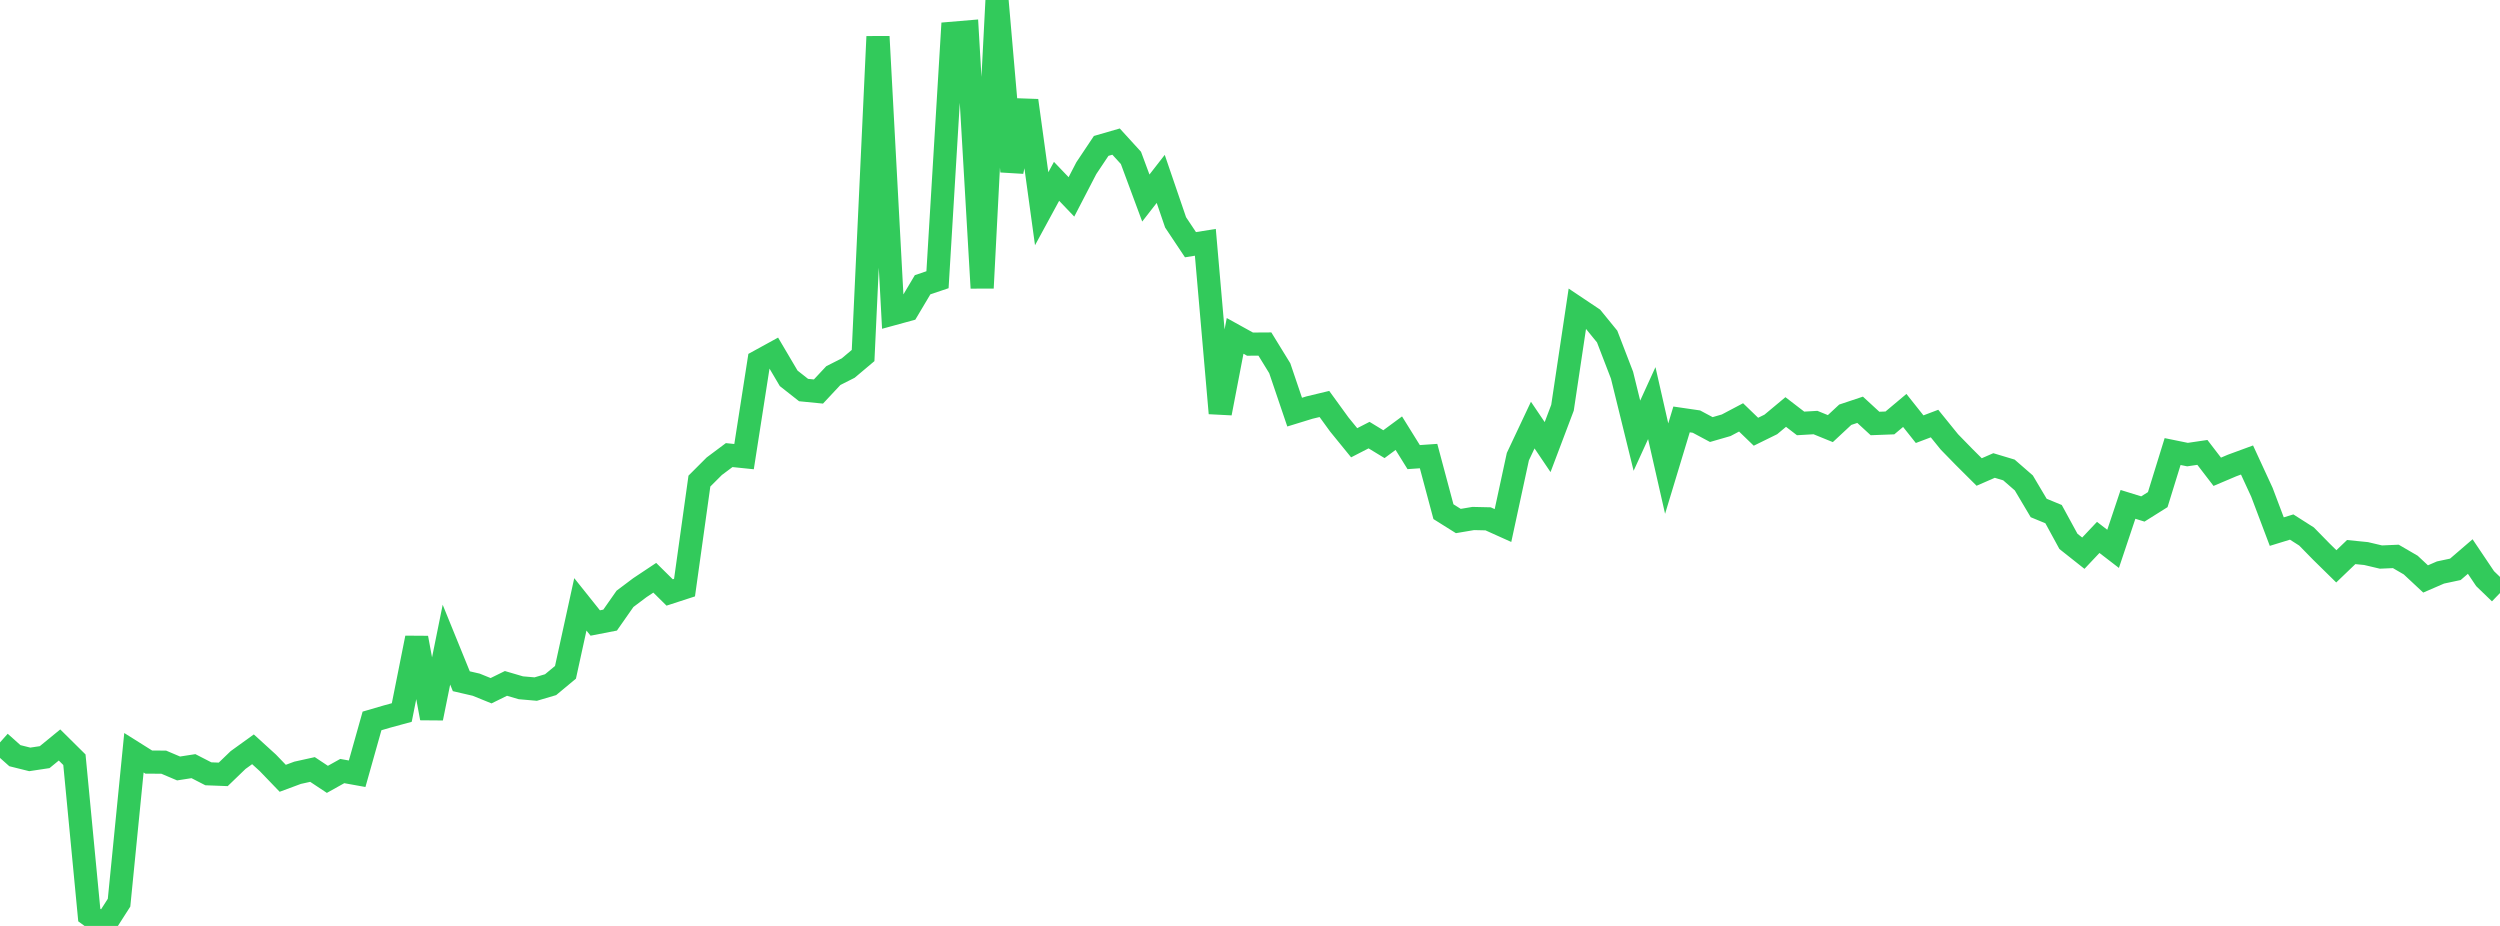 <?xml version="1.0" standalone="no"?>
<!DOCTYPE svg PUBLIC "-//W3C//DTD SVG 1.1//EN" "http://www.w3.org/Graphics/SVG/1.1/DTD/svg11.dtd">

<svg width="135" height="50" viewBox="0 0 135 50" preserveAspectRatio="none" 
  xmlns="http://www.w3.org/2000/svg"
  xmlns:xlink="http://www.w3.org/1999/xlink">


<polyline points="0.0, 40.09 0.804, 40.807 1.607, 41.007 2.411, 40.886 3.214, 40.229 4.018, 41.025 4.821, 49.413 5.625, 50.0 6.429, 48.745 7.232, 40.649 8.036, 41.154 8.839, 41.156 9.643, 41.497 10.446, 41.372 11.25, 41.785 12.054, 41.816 12.857, 41.042 13.661, 40.462 14.464, 41.193 15.268, 42.028 16.071, 41.73 16.875, 41.552 17.679, 42.085 18.482, 41.637 19.286, 41.782 20.089, 38.93 20.893, 38.695 21.696, 38.476 22.5, 34.447 23.304, 38.782 24.107, 34.811 24.911, 36.787 25.714, 36.973 26.518, 37.299 27.321, 36.904 28.125, 37.14 28.929, 37.21 29.732, 36.973 30.536, 36.305 31.339, 32.635 32.143, 33.642 32.946, 33.486 33.75, 32.337 34.554, 31.733 35.357, 31.199 36.161, 31.993 36.964, 31.732 37.768, 25.979 38.571, 25.176 39.375, 24.575 40.179, 24.658 40.982, 19.51 41.786, 19.069 42.589, 20.43 43.393, 21.063 44.196, 21.142 45.0, 20.282 45.804, 19.875 46.607, 19.199 47.411, 1.976 48.214, 16.947 49.018, 16.727 49.821, 15.376 50.625, 15.105 51.429, 1.796 52.232, 1.728 53.036, 15.551 53.839, 0.0 54.643, 9.26 55.446, 5.43 56.25, 11.272 57.054, 9.792 57.857, 10.632 58.661, 9.081 59.464, 7.879 60.268, 7.646 61.071, 8.527 61.875, 10.694 62.679, 9.66 63.482, 12.008 64.286, 13.214 65.089, 13.085 65.893, 22.313 66.696, 18.138 67.5, 18.583 68.304, 18.578 69.107, 19.885 69.911, 22.255 70.714, 22.008 71.518, 21.815 72.321, 22.921 73.125, 23.909 73.929, 23.496 74.732, 23.985 75.536, 23.392 76.339, 24.684 77.143, 24.628 77.946, 27.631 78.75, 28.135 79.554, 27.999 80.357, 28.017 81.161, 28.379 81.964, 24.66 82.768, 22.954 83.571, 24.143 84.375, 22.017 85.179, 16.65 85.982, 17.187 86.786, 18.174 87.589, 20.26 88.393, 23.528 89.196, 21.768 90.0, 25.304 90.804, 22.649 91.607, 22.766 92.411, 23.196 93.214, 22.964 94.018, 22.539 94.821, 23.314 95.625, 22.919 96.429, 22.248 97.232, 22.865 98.036, 22.818 98.839, 23.145 99.643, 22.396 100.446, 22.128 101.25, 22.868 102.054, 22.838 102.857, 22.164 103.661, 23.176 104.464, 22.872 105.268, 23.864 106.071, 24.687 106.875, 25.488 107.679, 25.137 108.482, 25.378 109.286, 26.078 110.089, 27.431 110.893, 27.763 111.696, 29.235 112.5, 29.872 113.304, 29.02 114.107, 29.638 114.911, 27.236 115.714, 27.485 116.518, 26.98 117.321, 24.384 118.125, 24.548 118.929, 24.43 119.732, 25.476 120.536, 25.135 121.339, 24.84 122.143, 26.582 122.946, 28.707 123.75, 28.46 124.554, 28.972 125.357, 29.792 126.161, 30.582 126.964, 29.812 127.768, 29.892 128.571, 30.081 129.375, 30.046 130.179, 30.514 130.982, 31.263 131.786, 30.915 132.589, 30.744 133.393, 30.053 134.196, 31.247 135.0, 32.023" fill="none" stroke="#32ca5b" stroke-width="1.25"/>

</svg>